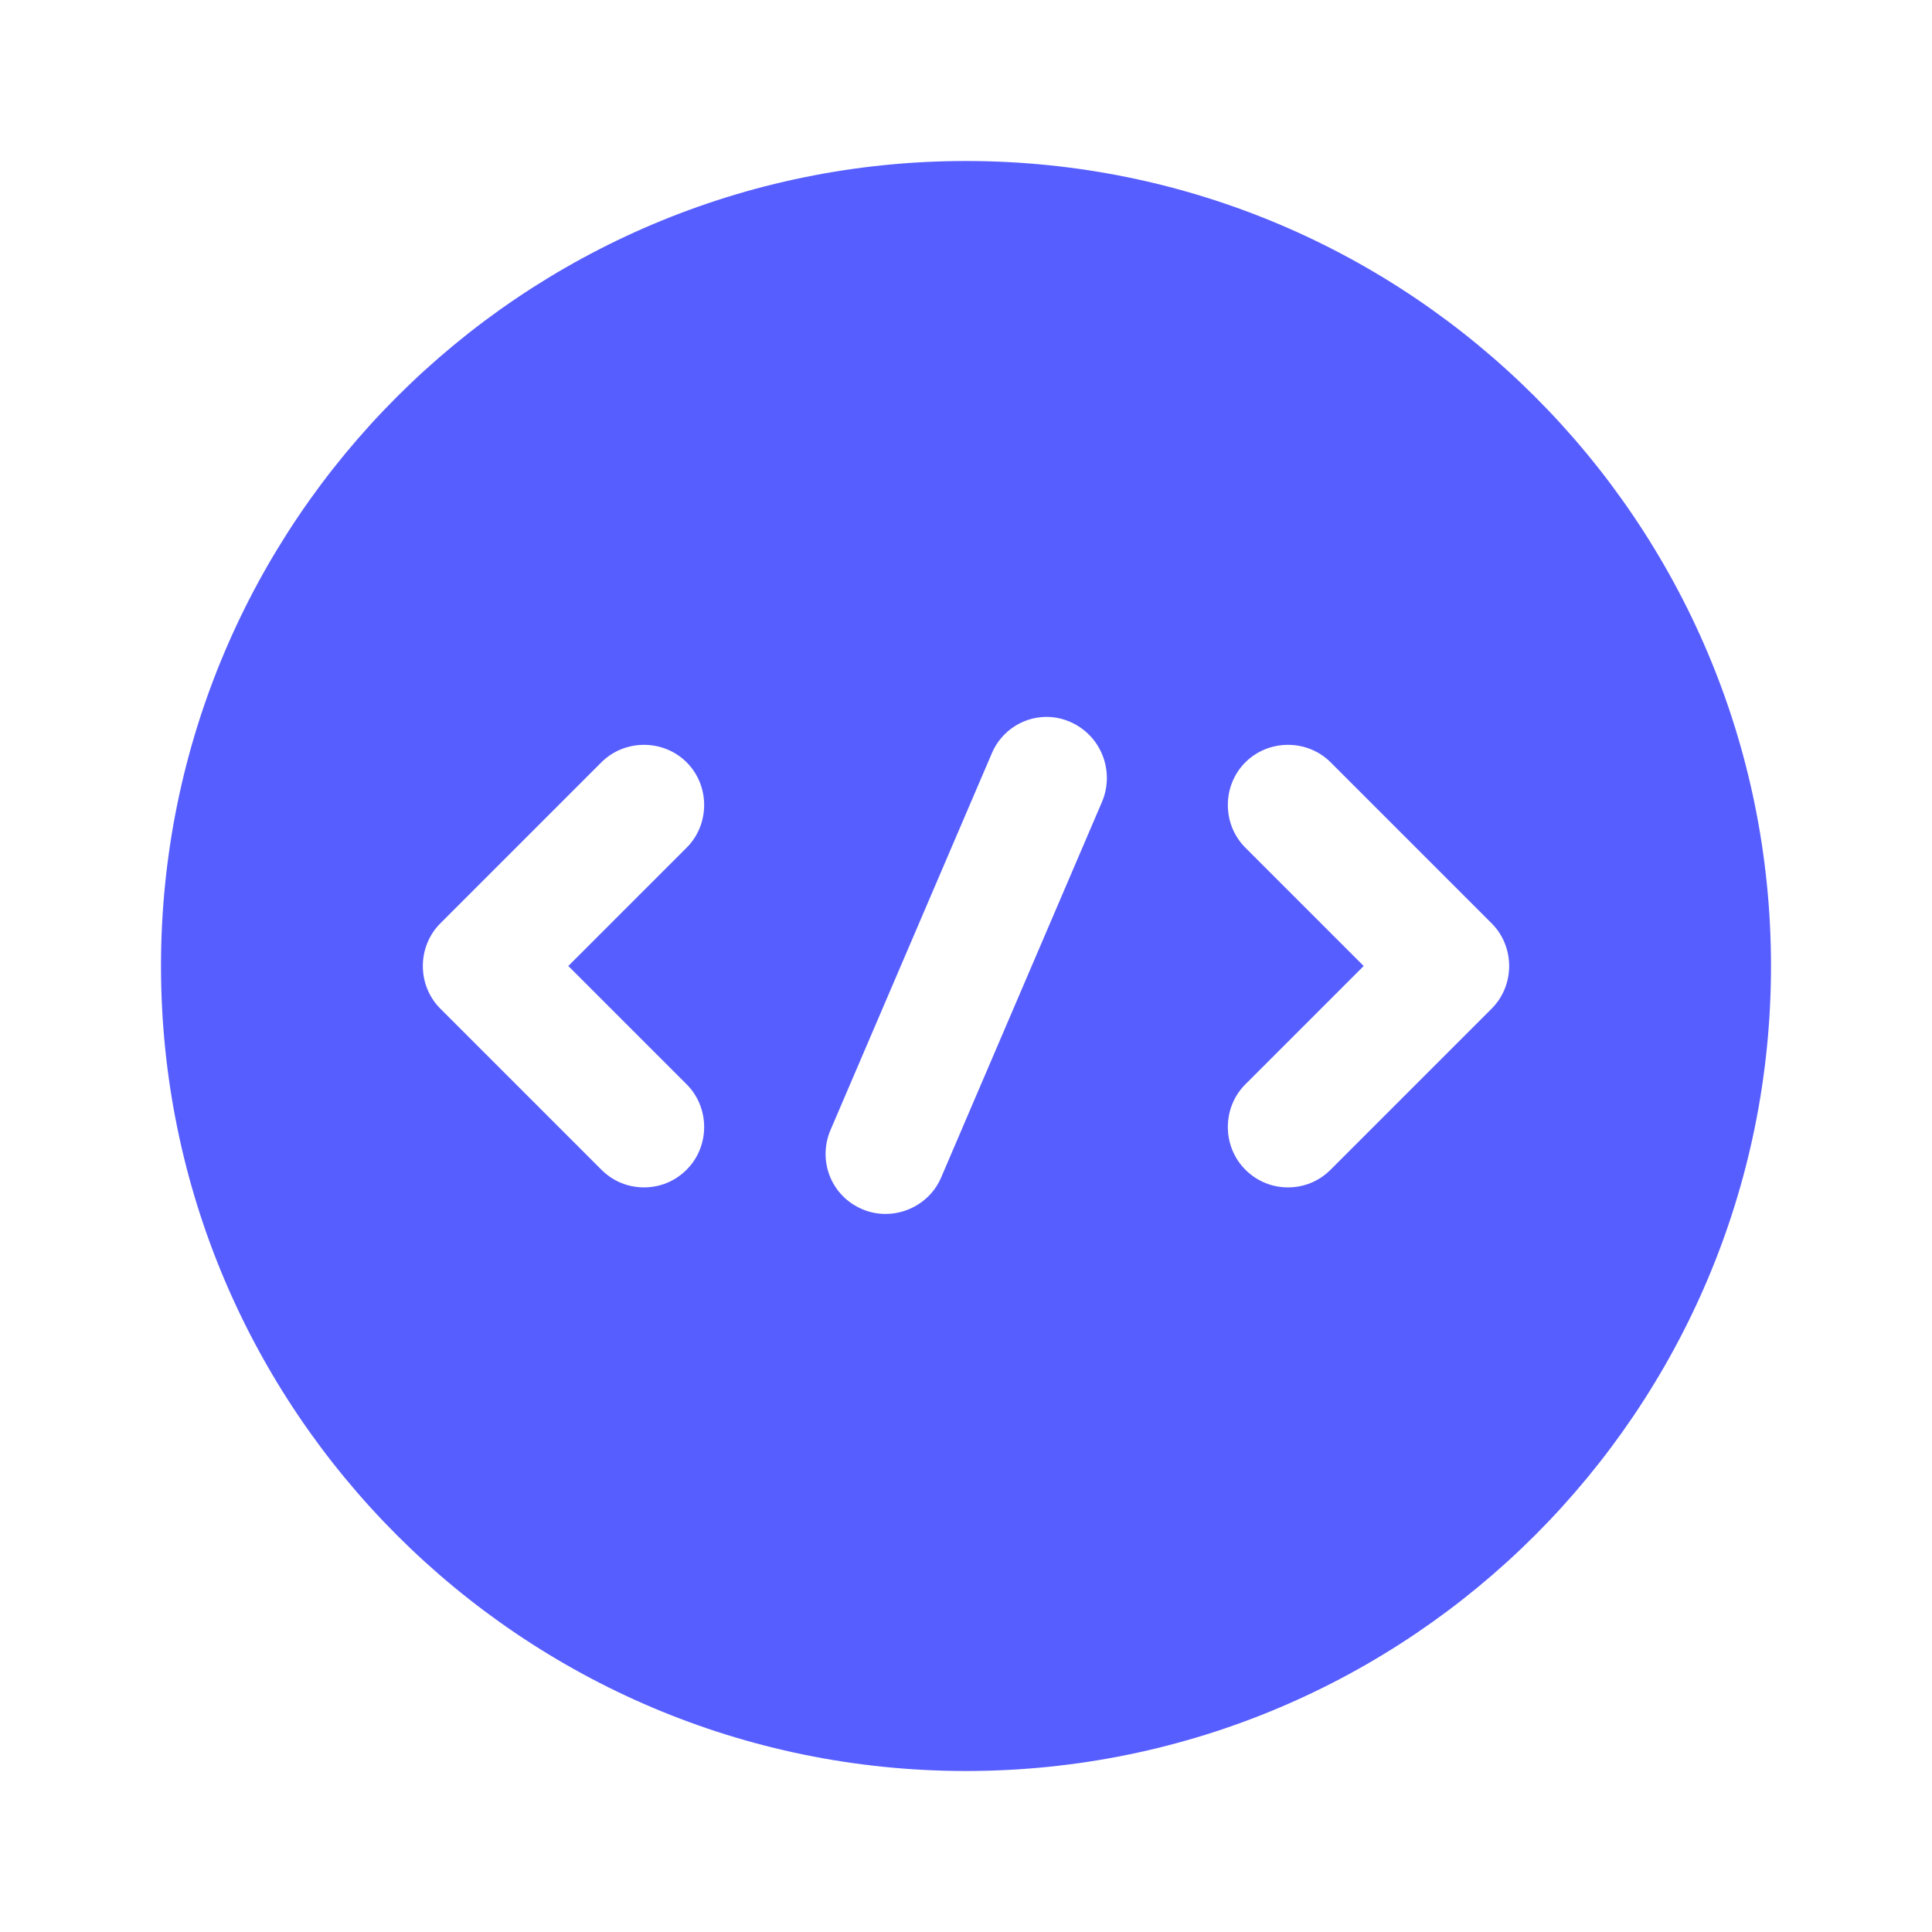 <svg xmlns="http://www.w3.org/2000/svg" fill="none" viewBox="0 0 51 51" height="51" width="51">
<path fill="#575EFF" d="M25.5 4.25C13.77 4.25 4.25 13.77 4.25 25.5C4.25 37.23 13.77 46.75 25.5 46.75C37.23 46.75 46.75 37.23 46.75 25.5C46.75 13.77 37.23 4.25 25.5 4.25ZM18.126 28.624C18.742 29.24 18.742 30.26 18.126 30.876C17.808 31.195 17.404 31.344 17 31.344C16.596 31.344 16.192 31.195 15.874 30.876L11.624 26.626C11.008 26.01 11.008 24.99 11.624 24.374L15.874 20.124C16.49 19.508 17.51 19.508 18.126 20.124C18.742 20.74 18.742 21.76 18.126 22.376L15.002 25.5L18.126 28.624ZM29.091 21.165L24.841 31.089C24.586 31.684 23.991 32.045 23.375 32.045C23.163 32.045 22.95 32.002 22.759 31.918C21.951 31.578 21.569 30.642 21.93 29.814L26.18 19.89C26.52 19.082 27.455 18.7 28.262 19.061C29.07 19.422 29.431 20.358 29.091 21.165ZM39.376 26.626L35.126 30.876C34.807 31.195 34.404 31.344 34 31.344C33.596 31.344 33.193 31.195 32.874 30.876C32.258 30.26 32.258 29.24 32.874 28.624L35.998 25.5L32.874 22.376C32.258 21.76 32.258 20.74 32.874 20.124C33.49 19.508 34.51 19.508 35.126 20.124L39.376 24.374C39.992 24.99 39.992 26.01 39.376 26.626Z"></path>
</svg>
